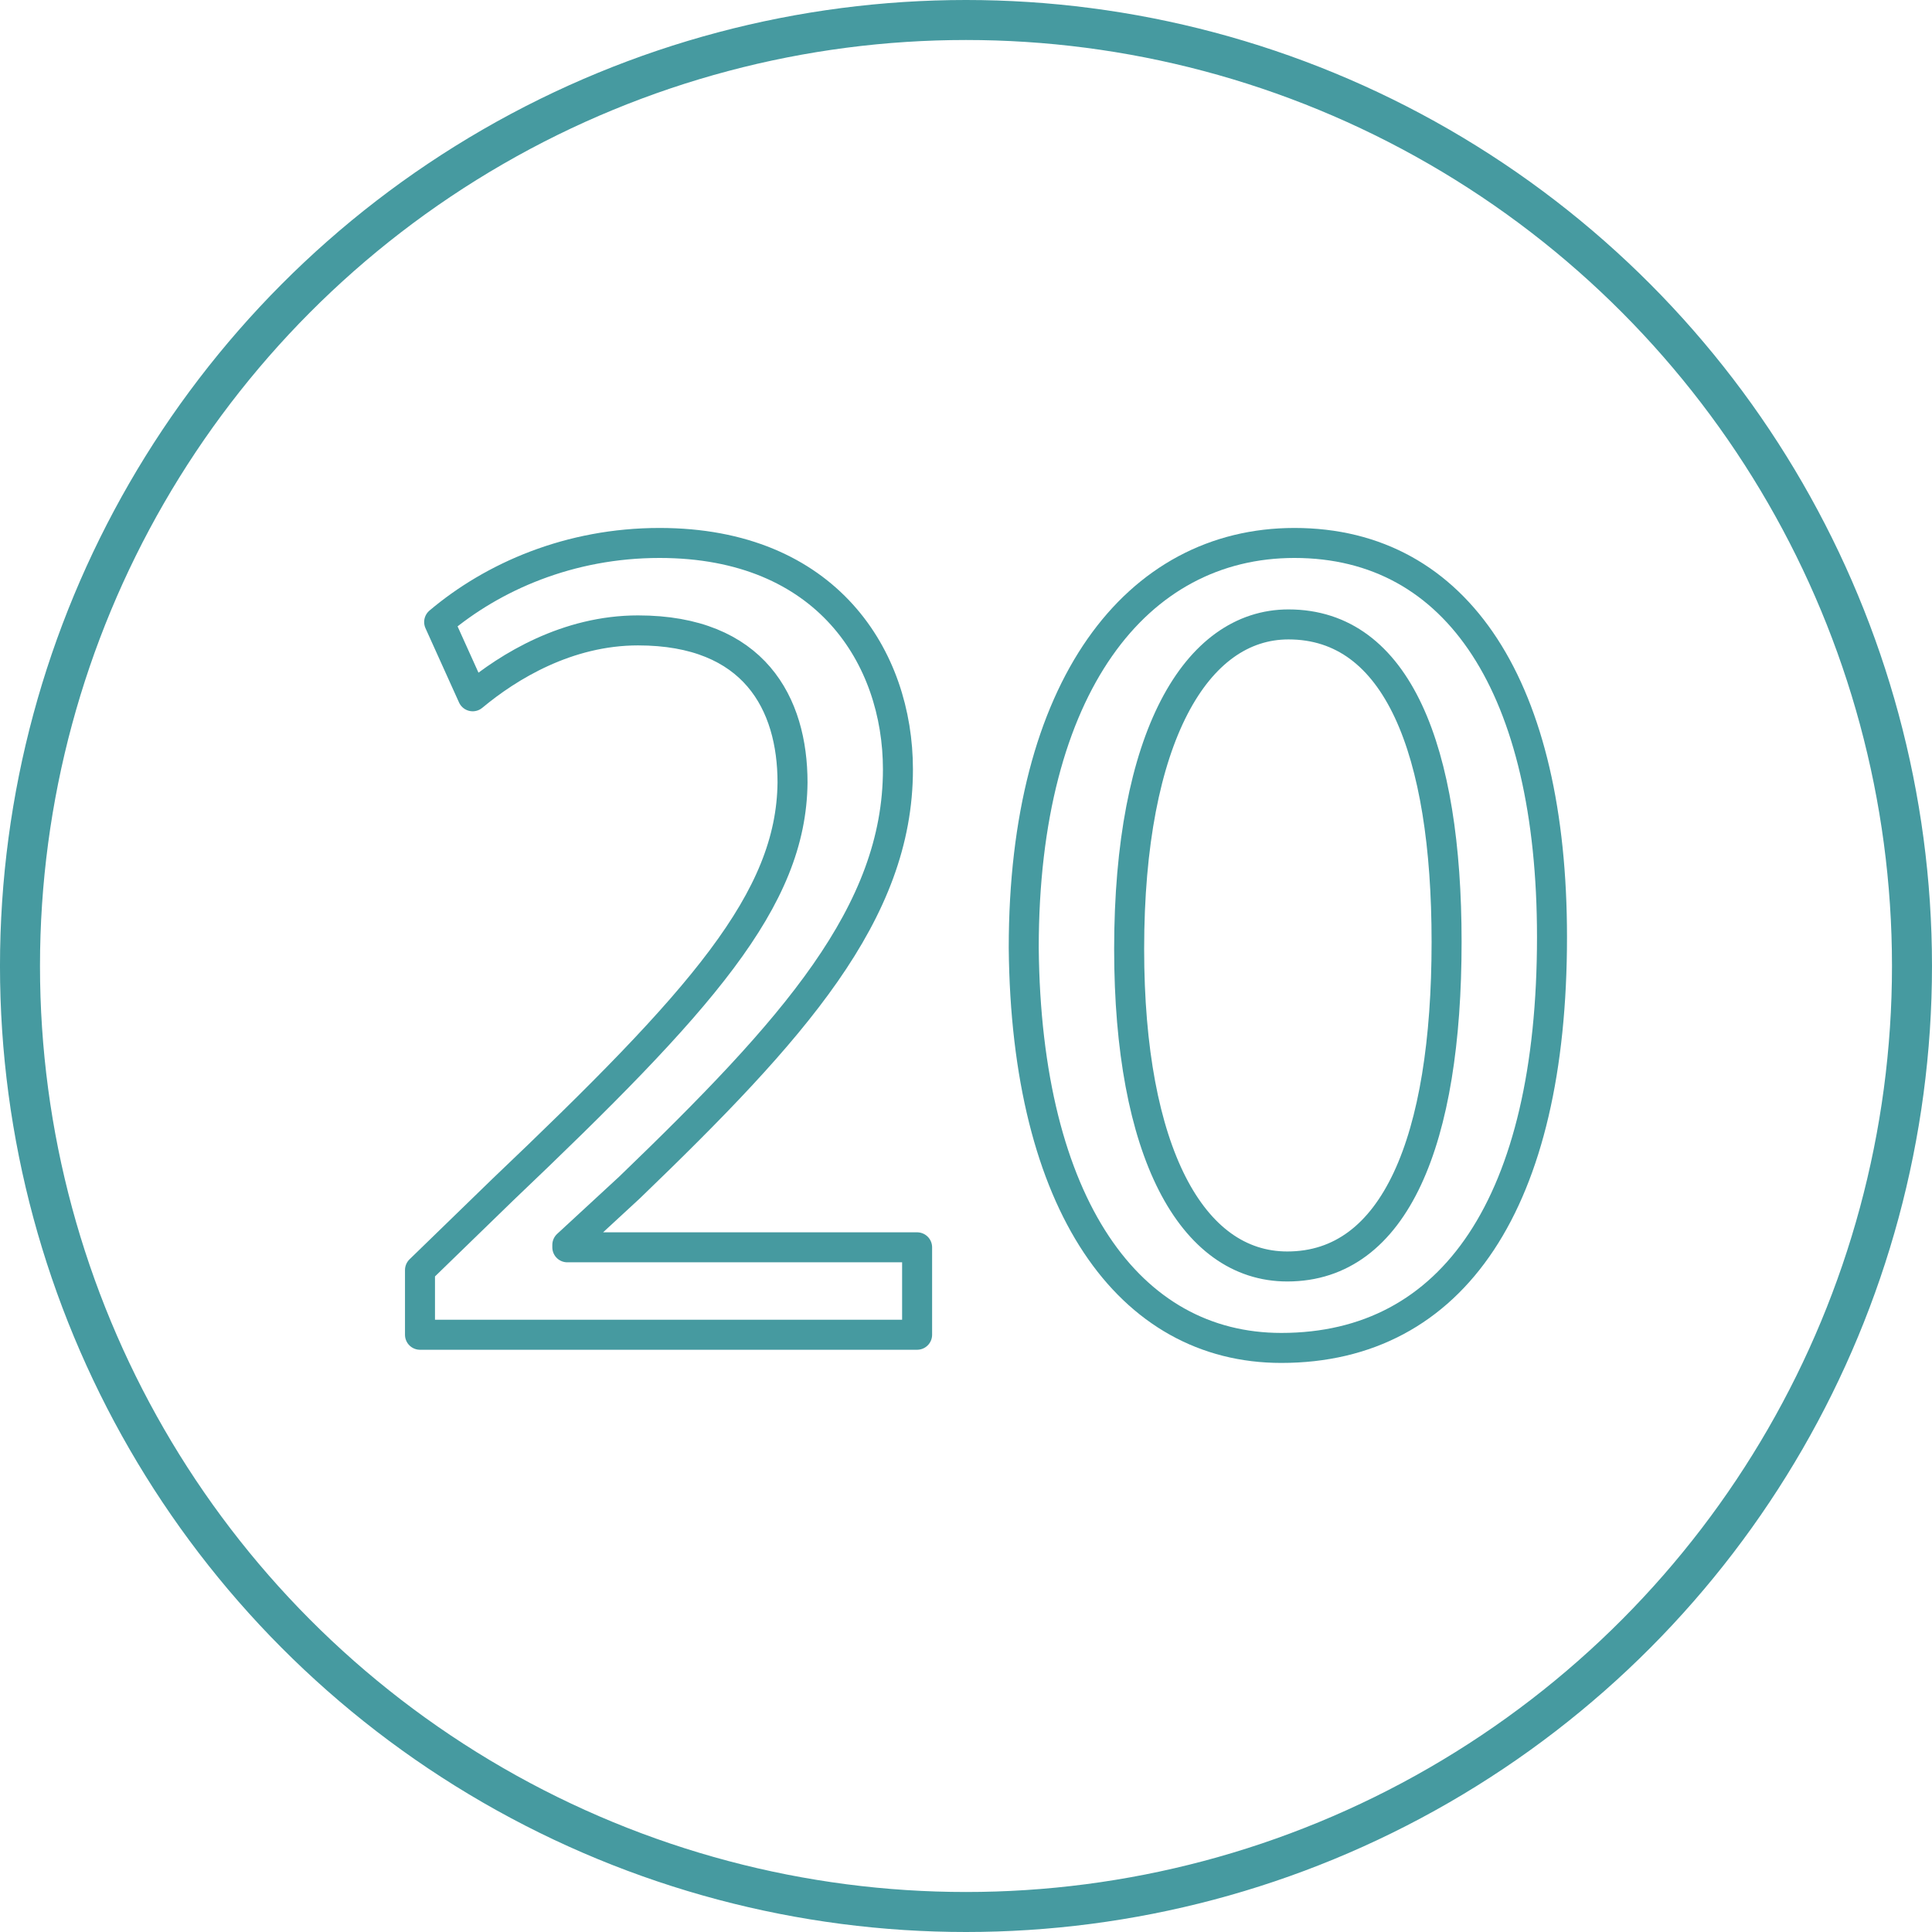 <?xml version="1.0" encoding="utf-8"?>
<!-- Generator: Adobe Illustrator 15.0.2, SVG Export Plug-In . SVG Version: 6.00 Build 0)  -->
<!DOCTYPE svg PUBLIC "-//W3C//DTD SVG 1.1//EN" "http://www.w3.org/Graphics/SVG/1.1/DTD/svg11.dtd">
<svg version="1.1" id="Calque_1" xmlns="http://www.w3.org/2000/svg" xmlns:xlink="http://www.w3.org/1999/xlink" x="0px" y="0px"
	 width="193.19px" height="193.19px" viewBox="0 0 193.19 193.19" enable-background="new 0 0 193.19 193.19" xml:space="preserve">
<g>
	<defs>
		<rect id="SVGID_1_" width="193.19" height="193.19"/>
	</defs>
	<clipPath id="SVGID_2_">
		<use xlink:href="#SVGID_1_"  overflow="visible"/>
	</clipPath>
	
		<circle clip-path="url(#SVGID_2_)" fill="none" stroke="#469AA0" stroke-width="4" stroke-miterlimit="10" cx="96.594" cy="96.595" r="94.595"/>
	
		<path clip-path="url(#SVGID_2_)" fill="none" stroke="#469AA0" stroke-width="3" stroke-linecap="round" stroke-linejoin="round" stroke-miterlimit="10" d="
		M41.997,133.469v-6.468l8.265-8.026C70.145,100.05,79.129,89.989,79.249,78.25c0-7.906-3.833-15.213-15.452-15.213
		c-7.068,0-12.937,3.594-16.53,6.588l-3.354-7.426c5.391-4.552,13.057-7.906,22.04-7.906c16.77,0,23.836,11.499,23.836,22.639
		c0,14.374-10.421,25.993-26.831,41.804l-6.229,5.75v0.239h34.977v8.744H41.997z"/>
	
		<path clip-path="url(#SVGID_2_)" fill="none" stroke="#469AA0" stroke-width="3" stroke-linecap="round" stroke-linejoin="round" stroke-miterlimit="10" d="
		M155.192,93.701c0,26.472-9.822,41.085-27.07,41.085c-15.213,0-25.514-14.254-25.753-40.007c0-26.112,11.259-40.486,27.07-40.486
		C145.85,54.293,155.192,68.907,155.192,93.701z M112.909,94.899c0,20.243,6.229,31.742,15.812,31.742
		c10.78,0,15.931-12.577,15.931-32.46c0-19.165-4.911-31.742-15.811-31.742C119.617,62.439,112.909,73.698,112.909,94.899z"/>
</g>
</svg>

